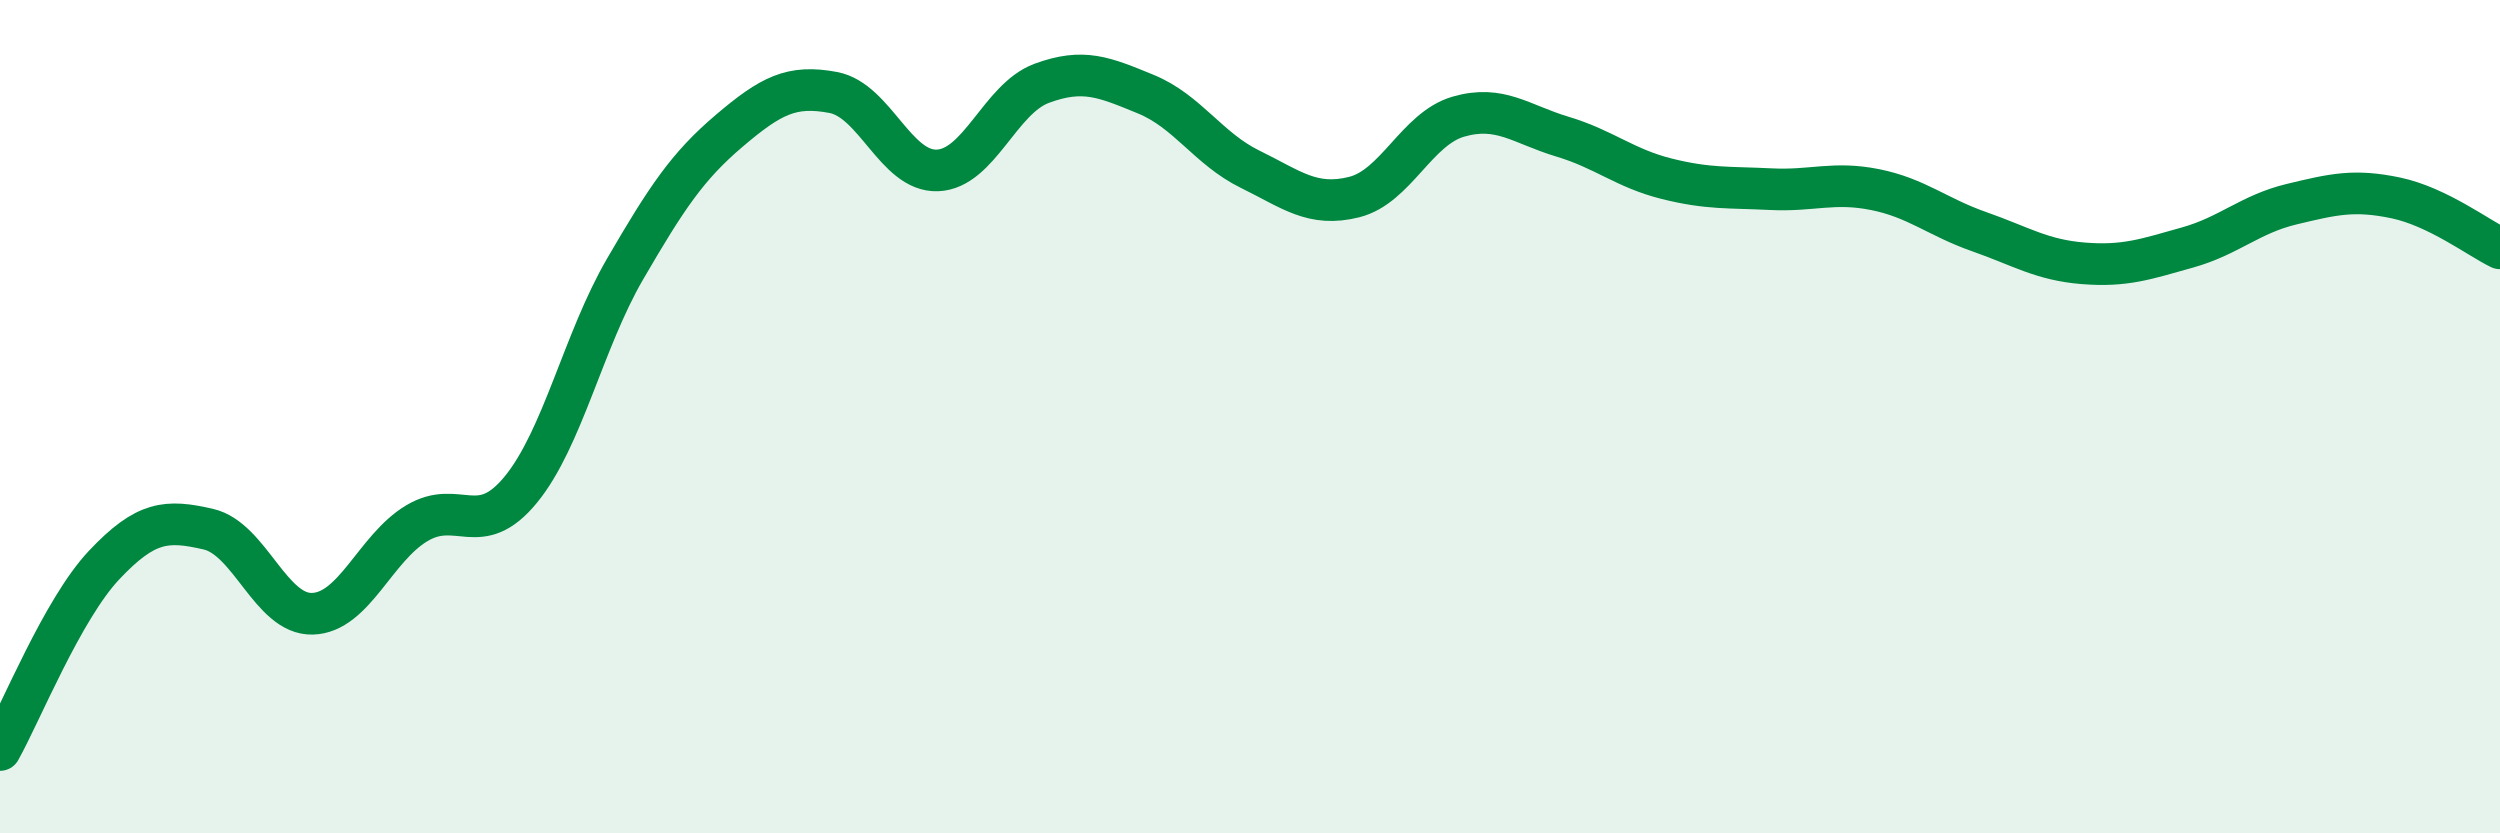 
    <svg width="60" height="20" viewBox="0 0 60 20" xmlns="http://www.w3.org/2000/svg">
      <path
        d="M 0,18 C 0.5,17.11 1.5,14.62 2.5,13.56 C 3.5,12.5 4,12.47 5,12.7 C 6,12.93 6.5,14.76 7.5,14.73 C 8.5,14.7 9,13.16 10,12.56 C 11,11.96 11.5,12.97 12.5,11.75 C 13.5,10.53 14,8.18 15,6.46 C 16,4.74 16.5,3.99 17.5,3.14 C 18.5,2.29 19,2.03 20,2.22 C 21,2.41 21.5,4.13 22.5,4.09 C 23.5,4.05 24,2.37 25,2 C 26,1.63 26.5,1.85 27.5,2.26 C 28.5,2.67 29,3.57 30,4.06 C 31,4.55 31.5,4.98 32.5,4.73 C 33.5,4.48 34,3.09 35,2.8 C 36,2.51 36.5,2.98 37.5,3.28 C 38.5,3.58 39,4.04 40,4.29 C 41,4.54 41.5,4.49 42.5,4.54 C 43.5,4.59 44,4.35 45,4.55 C 46,4.75 46.5,5.21 47.5,5.56 C 48.5,5.91 49,6.24 50,6.32 C 51,6.4 51.5,6.22 52.5,5.94 C 53.5,5.66 54,5.14 55,4.9 C 56,4.66 56.5,4.54 57.5,4.75 C 58.5,4.96 59.5,5.72 60,5.96L60 20L0 20Z"
        fill="#008740"
        opacity="0.1"
        stroke-linecap="round"
        stroke-linejoin="round"
      />
      <path
        d="M 0,18 C 0.5,17.11 1.5,14.62 2.5,13.56 C 3.5,12.5 4,12.47 5,12.7 C 6,12.93 6.5,14.76 7.5,14.73 C 8.5,14.7 9,13.16 10,12.56 C 11,11.96 11.5,12.97 12.5,11.75 C 13.5,10.53 14,8.18 15,6.46 C 16,4.74 16.5,3.99 17.5,3.14 C 18.5,2.29 19,2.03 20,2.22 C 21,2.41 21.5,4.13 22.5,4.09 C 23.5,4.05 24,2.37 25,2 C 26,1.63 26.5,1.85 27.5,2.26 C 28.5,2.67 29,3.57 30,4.06 C 31,4.55 31.5,4.98 32.5,4.73 C 33.5,4.48 34,3.09 35,2.8 C 36,2.51 36.5,2.98 37.5,3.28 C 38.5,3.58 39,4.04 40,4.29 C 41,4.54 41.5,4.49 42.5,4.54 C 43.5,4.59 44,4.35 45,4.55 C 46,4.75 46.5,5.21 47.5,5.56 C 48.5,5.91 49,6.24 50,6.32 C 51,6.4 51.5,6.22 52.5,5.94 C 53.5,5.66 54,5.14 55,4.9 C 56,4.66 56.5,4.54 57.5,4.75 C 58.5,4.96 59.5,5.72 60,5.96"
        stroke="#008740"
        stroke-width="1"
        fill="none"
        stroke-linecap="round"
        stroke-linejoin="round"
      />
    </svg>
  